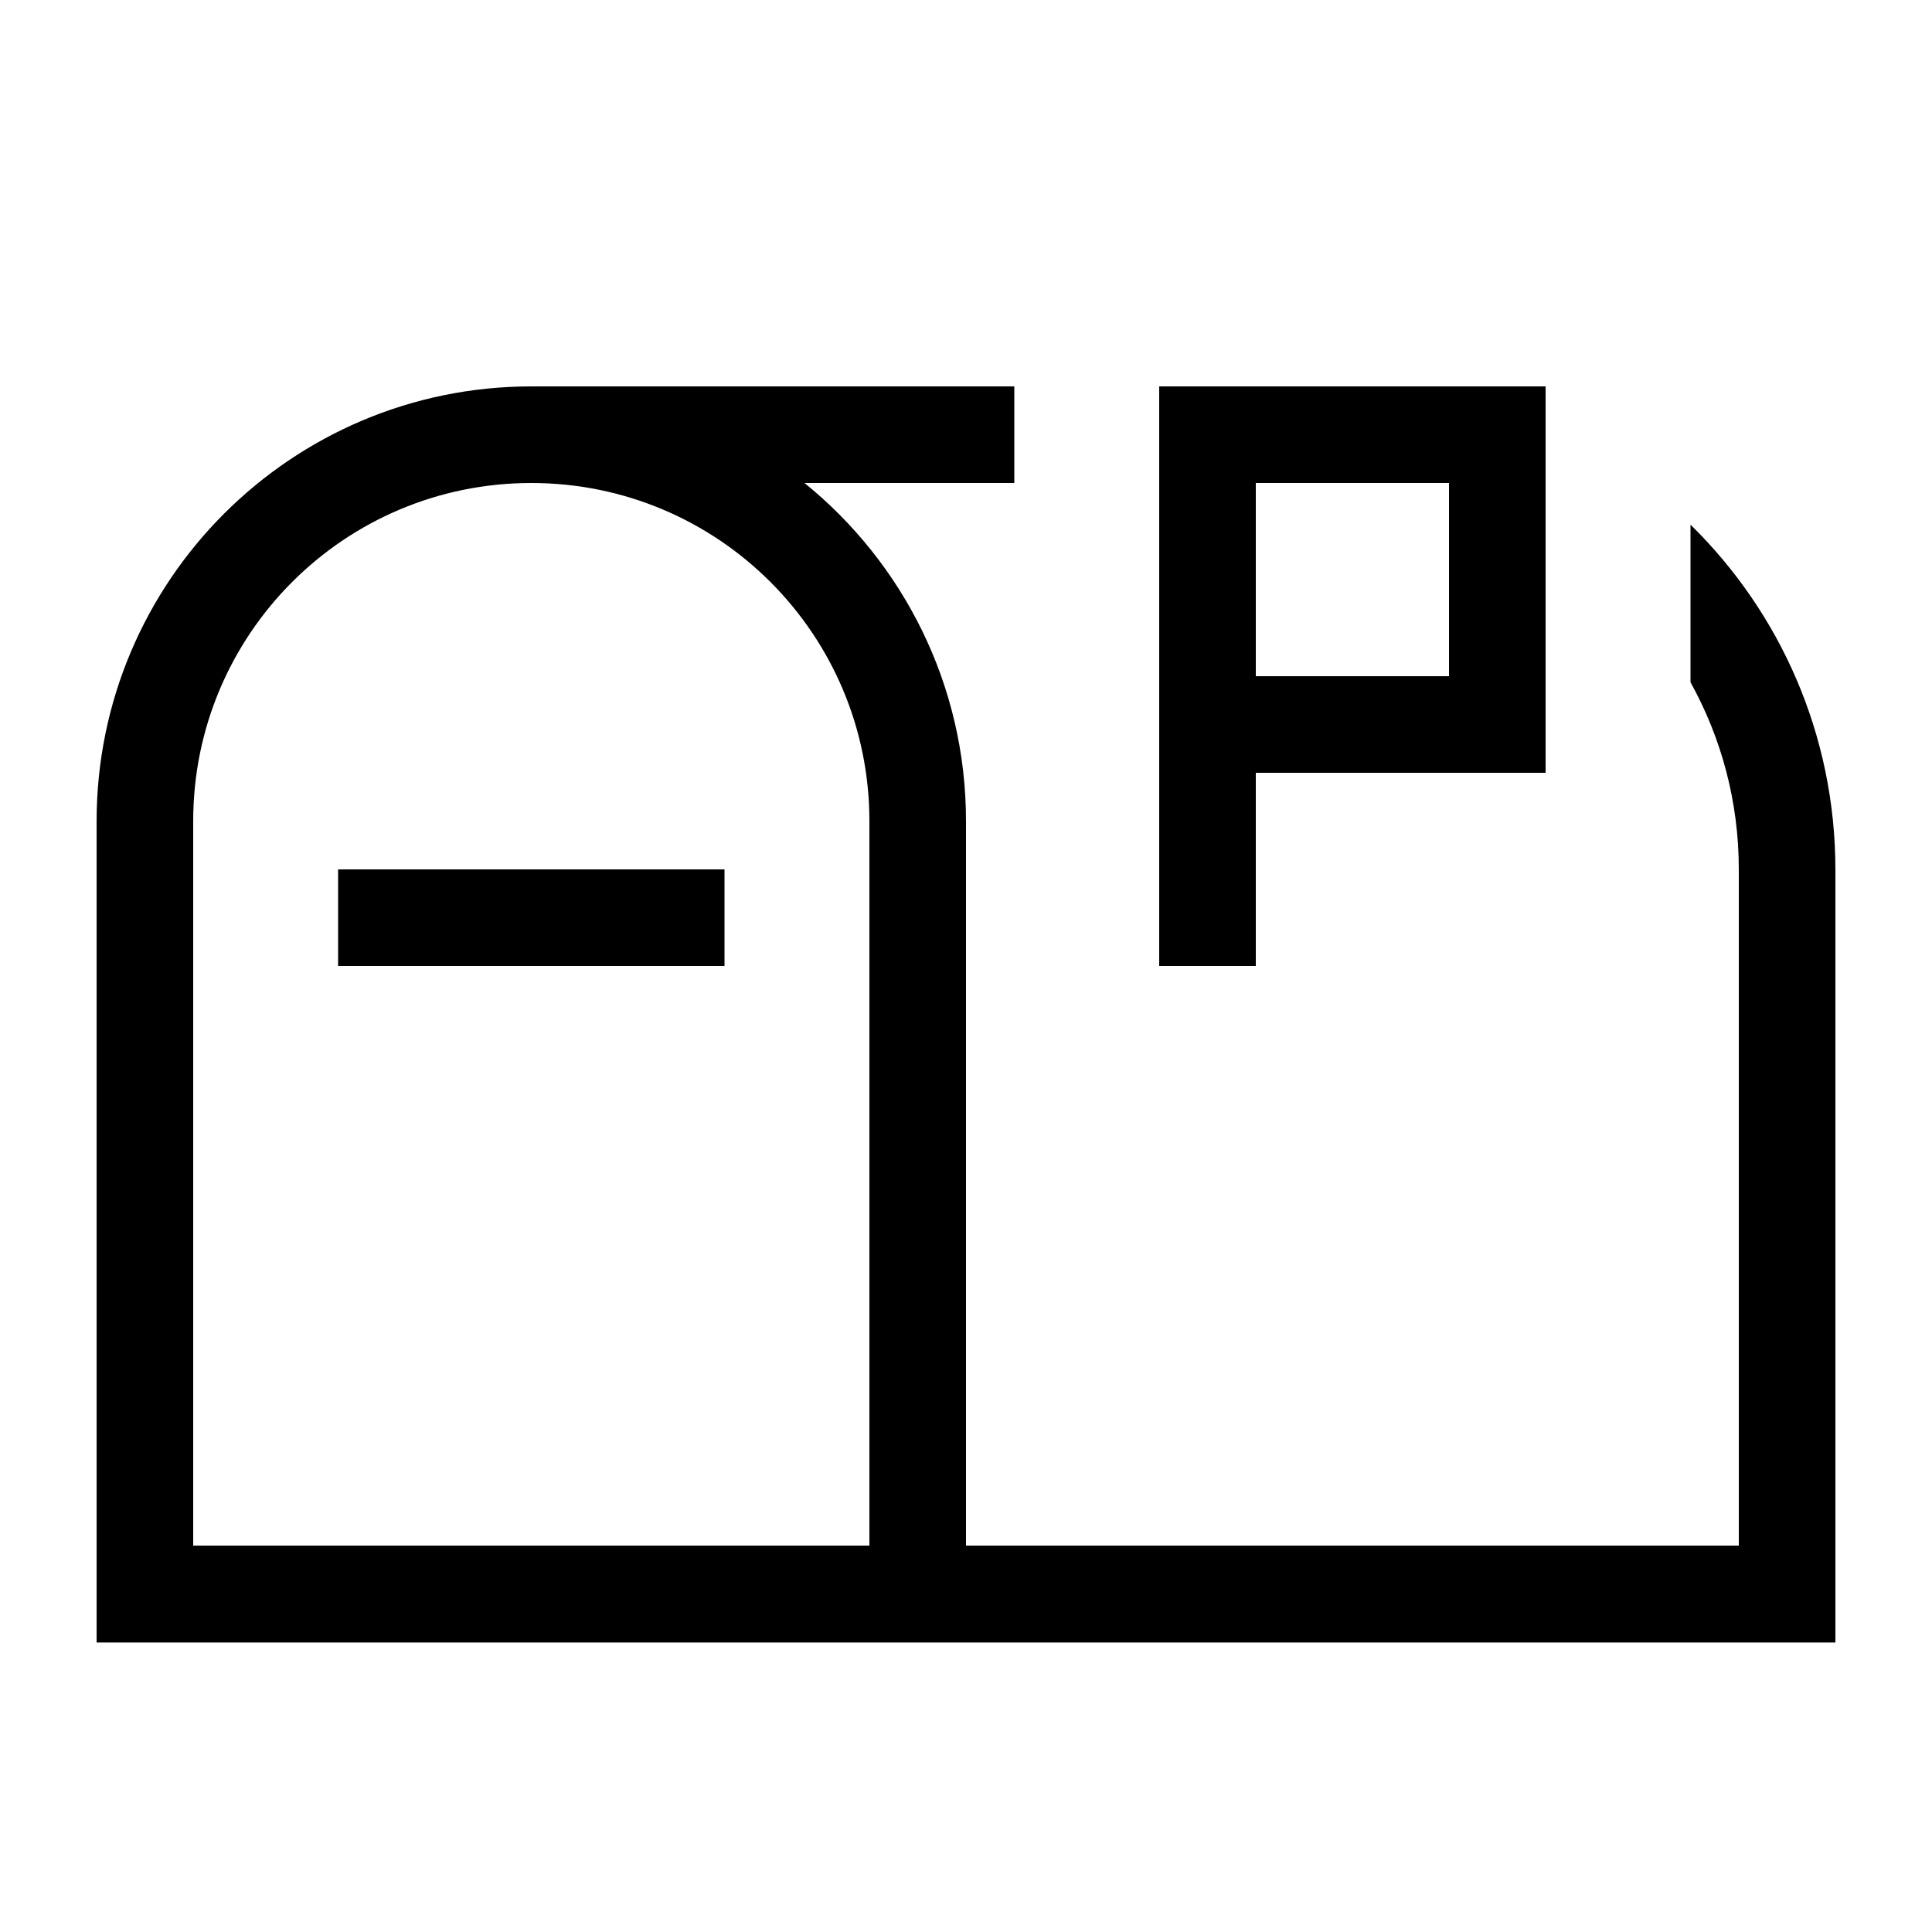 <svg xmlns="http://www.w3.org/2000/svg" viewBox="0 0 640 640"><!--! Font Awesome Pro 7.1.0 by @fontawesome - https://fontawesome.com License - https://fontawesome.com/license (Commercial License) Copyright 2025 Fonticons, Inc. --><path fill="currentColor" d="M576 288C576 265.5 570.2 244.4 560 226L560 173.8C589.6 202.8 608 243.3 608 288.1L608 544.1L32 544.1L32 272.1C32 192.5 96.5 128 176 128L336 128L336 160L266.5 160C299.1 186.4 320 226.8 320 272L320 512L576 512L576 288zM176 160C114.1 160 64 210.1 64 272L64 512L288 512L288 272C288 210.1 237.9 160 176 160zM112 288L240 288L240 320L112 320L112 288zM384 304L384 128L512 128L512 256L416 256L416 320L384 320L384 304zM480 224L480 160L416 160L416 224L480 224z"/></svg>